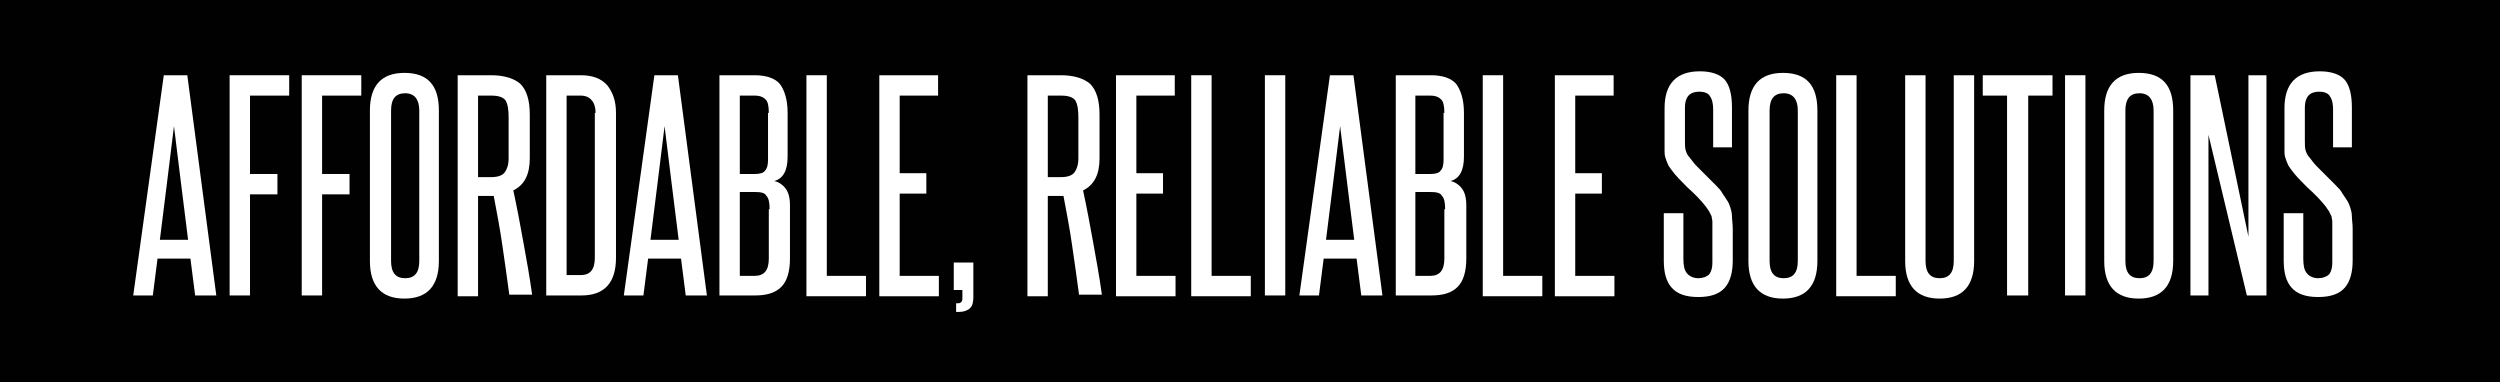 <?xml version="1.0" encoding="utf-8"?>
<!-- Generator: Adobe Illustrator 24.1.2, SVG Export Plug-In . SVG Version: 6.00 Build 0)  -->
<svg version="1.1" id="Layer_1" xmlns="http://www.w3.org/2000/svg" xmlns:xlink="http://www.w3.org/1999/xlink" x="0px" y="0px"
	 viewBox="0 0 319 48.8" style="enable-background:new 0 0 319 48.8;" xml:space="preserve">
<style type="text/css">
	.st0{fill:#010101;}
	.st1{fill:#FFFFFF;}
</style>
<rect class="st0" width="319" height="48.8"/>
<g>
	<path class="st1" d="M24.9,37.7L24.3,33h-4.2l-0.6,4.7H17l3.9-28.1h3l3.7,28.1H24.9z M24,30.6c-0.3-2.4-0.6-4.8-0.9-7.2
		c-0.3-2.4-0.6-4.8-0.9-7.3c-0.3,2.5-0.6,4.9-0.9,7.3c-0.3,2.4-0.6,4.7-0.9,7.2H24z"/>
	<path class="st1" d="M29.3,37.7V9.6h7.6v2.6h-5v10h3.5v2.6h-3.5v12.9H29.3z"/>
	<path class="st1" d="M38.5,37.7V9.6h7.6v2.6h-5v10h3.5v2.6h-3.5v12.9H38.5z"/>
	<path class="st1" d="M47.2,14.1c0-3.2,1.5-4.8,4.4-4.8c3,0,4.4,1.6,4.4,4.8v19.2c0,3.2-1.5,4.8-4.4,4.8c-2.9,0-4.4-1.6-4.4-4.8
		V14.1z M53.5,14.1c0-1.4-0.6-2.2-1.8-2.2c-1.2,0-1.8,0.7-1.8,2.2v19.2c0,1.5,0.6,2.2,1.8,2.2c1.2,0,1.8-0.7,1.8-2.2V14.1z"/>
	<path class="st1" d="M65,37.7c-0.3-2.2-0.6-4.4-0.9-6.4c-0.3-2.1-0.7-4.2-1.1-6.3c-0.1,0-0.2,0-0.3,0c-0.1,0-0.2,0-0.3,0H61v12.8
		h-2.6V9.6h4.3c1.6,0,2.9,0.4,3.7,1.1c0.8,0.8,1.2,2.1,1.2,3.9v5.6c0,2.1-0.7,3.4-2.1,4.1c0.5,2.3,0.9,4.5,1.3,6.7
		c0.4,2.2,0.8,4.4,1.1,6.6H65z M64.9,15c0-1-0.1-1.7-0.4-2.2c-0.3-0.4-0.9-0.6-1.8-0.6H61v10.4h1.7c0.8,0,1.4-0.2,1.7-0.6
		c0.3-0.4,0.5-1,0.5-1.8V15z"/>
	<path class="st1" d="M69.7,37.7V9.6h4.4c1.5,0,2.6,0.4,3.4,1.3c0.7,0.9,1.1,2,1.1,3.5v18.5c0,3.2-1.5,4.8-4.4,4.8H69.7z M76,14.4
		c0-0.7-0.2-1.3-0.5-1.6c-0.3-0.4-0.8-0.6-1.4-0.6h-1.8v22.9h1.8c1.2,0,1.8-0.7,1.8-2.2V14.4z"/>
	<path class="st1" d="M87.5,37.7L86.9,33h-4.2l-0.6,4.7h-2.5l3.9-28.1h3l3.7,28.1H87.5z M86.6,30.6c-0.3-2.4-0.6-4.8-0.9-7.2
		c-0.3-2.4-0.6-4.8-0.9-7.3c-0.3,2.5-0.6,4.9-0.9,7.3c-0.3,2.4-0.6,4.7-0.9,7.2H86.6z"/>
	<path class="st1" d="M91.8,37.7V9.6h4.5c1.5,0,2.6,0.4,3.2,1.1c0.6,0.8,1,2,1,3.7V20c0,1.8-0.6,2.8-1.7,3.1c0.5,0.1,1,0.4,1.4,0.9
		s0.6,1.2,0.6,2.2V33c0,1.7-0.4,2.9-1.1,3.6c-0.8,0.8-1.9,1.1-3.4,1.1H91.8z M98.1,14.4c0-0.8-0.1-1.4-0.4-1.7
		c-0.3-0.3-0.7-0.5-1.4-0.5h-1.9v10h1.9c0.6,0,1.1-0.1,1.3-0.4c0.3-0.3,0.4-0.8,0.4-1.4V14.4z M98.2,26.7c0-0.8-0.1-1.4-0.4-1.7
		c-0.2-0.4-0.7-0.5-1.5-0.5h-1.9v10.7h1.9c1.2,0,1.8-0.7,1.8-2.2V26.7z"/>
	<path class="st1" d="M102.9,37.7V9.6h2.6v25.6h5v2.6H102.9z"/>
	<path class="st1" d="M112.2,37.7V9.6h7.5v2.6h-4.9v9.9h3.4v2.6h-3.4v10.5h5v2.6H112.2z"/>
	<path class="st1" d="M122,39.8v-1.1h0.2c0.4,0,0.6-0.2,0.6-0.6V37h-1.1v-3.5h2.5v4.4c0,0.6-0.1,1.1-0.4,1.4
		c-0.3,0.3-0.8,0.5-1.4,0.5H122z"/>
	<path class="st1" d="M137.7,37.7c-0.3-2.2-0.6-4.4-0.9-6.4c-0.3-2.1-0.7-4.2-1.1-6.3c-0.1,0-0.2,0-0.3,0c-0.1,0-0.2,0-0.3,0h-1.4
		v12.8h-2.6V9.6h4.3c1.6,0,2.9,0.4,3.7,1.1c0.8,0.8,1.2,2.1,1.2,3.9v5.6c0,2.1-0.7,3.4-2.1,4.1c0.5,2.3,0.9,4.5,1.3,6.7
		c0.4,2.2,0.8,4.4,1.1,6.6H137.7z M137.6,15c0-1-0.1-1.7-0.4-2.2c-0.3-0.4-0.9-0.6-1.8-0.6h-1.7v10.4h1.7c0.8,0,1.4-0.2,1.7-0.6
		c0.3-0.4,0.5-1,0.5-1.8V15z"/>
	<path class="st1" d="M142.4,37.7V9.6h7.5v2.6H145v9.9h3.4v2.6H145v10.5h5v2.6H142.4z"/>
	<path class="st1" d="M152,37.7V9.6h2.6v25.6h5v2.6H152z"/>
	<path class="st1" d="M161.4,37.7V9.6h2.6v28.1H161.4z"/>
	<path class="st1" d="M173.7,37.7l-0.6-4.7h-4.2l-0.6,4.7h-2.5l3.9-28.1h3l3.7,28.1H173.7z M172.8,30.6c-0.3-2.4-0.6-4.8-0.9-7.2
		c-0.3-2.4-0.6-4.8-0.9-7.3c-0.3,2.5-0.6,4.9-0.9,7.3c-0.3,2.4-0.6,4.7-0.9,7.2H172.8z"/>
	<path class="st1" d="M178.1,37.7V9.6h4.5c1.5,0,2.6,0.4,3.2,1.1c0.6,0.8,1,2,1,3.7V20c0,1.8-0.6,2.8-1.7,3.1c0.5,0.1,1,0.4,1.4,0.9
		s0.6,1.2,0.6,2.2V33c0,1.7-0.4,2.9-1.1,3.6c-0.8,0.8-1.9,1.1-3.4,1.1H178.1z M184.3,14.4c0-0.8-0.1-1.4-0.4-1.7
		c-0.3-0.3-0.7-0.5-1.4-0.5h-1.9v10h1.9c0.6,0,1.1-0.1,1.3-0.4c0.3-0.3,0.4-0.8,0.4-1.4V14.4z M184.4,26.7c0-0.8-0.1-1.4-0.4-1.7
		c-0.2-0.4-0.7-0.5-1.5-0.5h-1.9v10.7h1.9c1.2,0,1.8-0.7,1.8-2.2V26.7z"/>
	<path class="st1" d="M189.2,37.7V9.6h2.6v25.6h5v2.6H189.2z"/>
	<path class="st1" d="M198.4,37.7V9.6h7.5v2.6H201v9.9h3.4v2.6H201v10.5h5v2.6H198.4z"/>
	<path class="st1" d="M218.5,29.4c0-0.4,0-0.8,0-1.1s-0.1-0.5-0.1-0.7c-0.1-0.2-0.2-0.4-0.3-0.6s-0.3-0.4-0.4-0.6
		c-0.7-0.9-1.5-1.7-2.4-2.5c-0.8-0.8-1.5-1.5-2-2.2c-0.2-0.3-0.4-0.5-0.5-0.8c-0.1-0.2-0.2-0.5-0.3-0.8s-0.1-0.6-0.1-0.9
		c0-0.3,0-0.7,0-1.2v-4.2c0-3.1,1.5-4.7,4.5-4.7c1.5,0,2.6,0.4,3.2,1.1s0.9,1.9,0.9,3.5v5.1h-2.4v-4.8c0-0.7-0.1-1.3-0.4-1.7
		c-0.2-0.4-0.7-0.6-1.4-0.6c-1.2,0-1.8,0.7-1.8,2v4.2c0,0.6,0,1,0.1,1.3c0.1,0.3,0.2,0.6,0.5,0.9c0.3,0.4,0.6,0.8,1,1.2
		c0.4,0.4,0.8,0.8,1.2,1.2c0.4,0.4,0.8,0.8,1.1,1.1c0.4,0.4,0.7,0.7,0.9,1.1c0.2,0.3,0.4,0.6,0.6,0.9s0.3,0.6,0.4,0.9
		s0.2,0.7,0.2,1.1c0,0.4,0.1,1,0.1,1.6v4c0,1.5-0.3,2.7-1,3.5s-1.8,1.2-3.4,1.2c-1.6,0-2.7-0.4-3.4-1.2s-1-1.9-1-3.5v-6h2.5V33
		c0,0.8,0.1,1.4,0.4,1.8c0.3,0.4,0.8,0.7,1.5,0.7c0.6,0,1.1-0.2,1.4-0.5c0.3-0.4,0.4-0.9,0.4-1.5V29.4z"/>
	<path class="st1" d="M223.1,14.1c0-3.2,1.5-4.8,4.4-4.8c3,0,4.4,1.6,4.4,4.8v19.2c0,3.2-1.5,4.8-4.4,4.8c-2.9,0-4.4-1.6-4.4-4.8
		V14.1z M229.4,14.1c0-1.4-0.6-2.2-1.8-2.2c-1.2,0-1.8,0.7-1.8,2.2v19.2c0,1.5,0.6,2.2,1.8,2.2c1.2,0,1.8-0.7,1.8-2.2V14.1z"/>
	<path class="st1" d="M234.3,37.7V9.6h2.6v25.6h5v2.6H234.3z"/>
	<path class="st1" d="M249.3,9.6h2.6v23.7c0,3.2-1.5,4.8-4.4,4.8s-4.4-1.6-4.4-4.8V9.6h2.6v23.7c0,1.5,0.6,2.2,1.8,2.2
		c1.2,0,1.8-0.7,1.8-2.2V9.6z"/>
	<path class="st1" d="M256.1,37.7V12.2h-3.1V9.6h8.9v2.6h-3.1v25.5H256.1z"/>
	<path class="st1" d="M263.5,37.7V9.6h2.6v28.1H263.5z"/>
	<path class="st1" d="M268.5,14.1c0-3.2,1.5-4.8,4.4-4.8c3,0,4.4,1.6,4.4,4.8v19.2c0,3.2-1.5,4.8-4.4,4.8c-2.9,0-4.4-1.6-4.4-4.8
		V14.1z M274.8,14.1c0-1.4-0.6-2.2-1.8-2.2c-1.2,0-1.8,0.7-1.8,2.2v19.2c0,1.5,0.6,2.2,1.8,2.2c1.2,0,1.8-0.7,1.8-2.2V14.1z"/>
	<path class="st1" d="M286.7,37.7l-4.9-20.5c0,2.1,0,4.2,0,6.2c0,2,0,4.1,0,6.2v8.1h-2.3V9.6h3.1l4.3,20.6c0-1.9,0-3.8,0-5.7
		c0-1.9,0-3.8,0-5.7V9.6h2.3v28.1H286.7z"/>
	<path class="st1" d="M297.6,29.4c0-0.4,0-0.8,0-1.1s-0.1-0.5-0.1-0.7c-0.1-0.2-0.2-0.4-0.3-0.6s-0.3-0.4-0.4-0.6
		c-0.7-0.9-1.5-1.7-2.4-2.5c-0.8-0.8-1.5-1.5-2-2.2c-0.2-0.3-0.4-0.5-0.5-0.8c-0.1-0.2-0.2-0.5-0.3-0.8s-0.1-0.6-0.1-0.9
		c0-0.3,0-0.7,0-1.2v-4.2c0-3.1,1.5-4.7,4.5-4.7c1.5,0,2.6,0.4,3.2,1.1s0.9,1.9,0.9,3.5v5.1h-2.4v-4.8c0-0.7-0.1-1.3-0.4-1.7
		c-0.2-0.4-0.7-0.6-1.4-0.6c-1.2,0-1.8,0.7-1.8,2v4.2c0,0.6,0,1,0.1,1.3c0.1,0.3,0.2,0.6,0.5,0.9c0.3,0.4,0.6,0.8,1,1.2
		c0.4,0.4,0.8,0.8,1.2,1.2c0.4,0.4,0.8,0.8,1.1,1.1c0.4,0.4,0.7,0.7,0.9,1.1c0.2,0.3,0.4,0.6,0.6,0.9s0.3,0.6,0.4,0.9
		s0.2,0.7,0.2,1.1c0,0.4,0.1,1,0.1,1.6v4c0,1.5-0.3,2.7-1,3.5s-1.8,1.2-3.4,1.2c-1.6,0-2.7-0.4-3.4-1.2s-1-1.9-1-3.5v-6h2.5V33
		c0,0.8,0.1,1.4,0.4,1.8c0.3,0.4,0.8,0.7,1.5,0.7c0.6,0,1.1-0.2,1.4-0.5c0.3-0.4,0.4-0.9,0.4-1.5V29.4z"/>
</g>
</svg>
